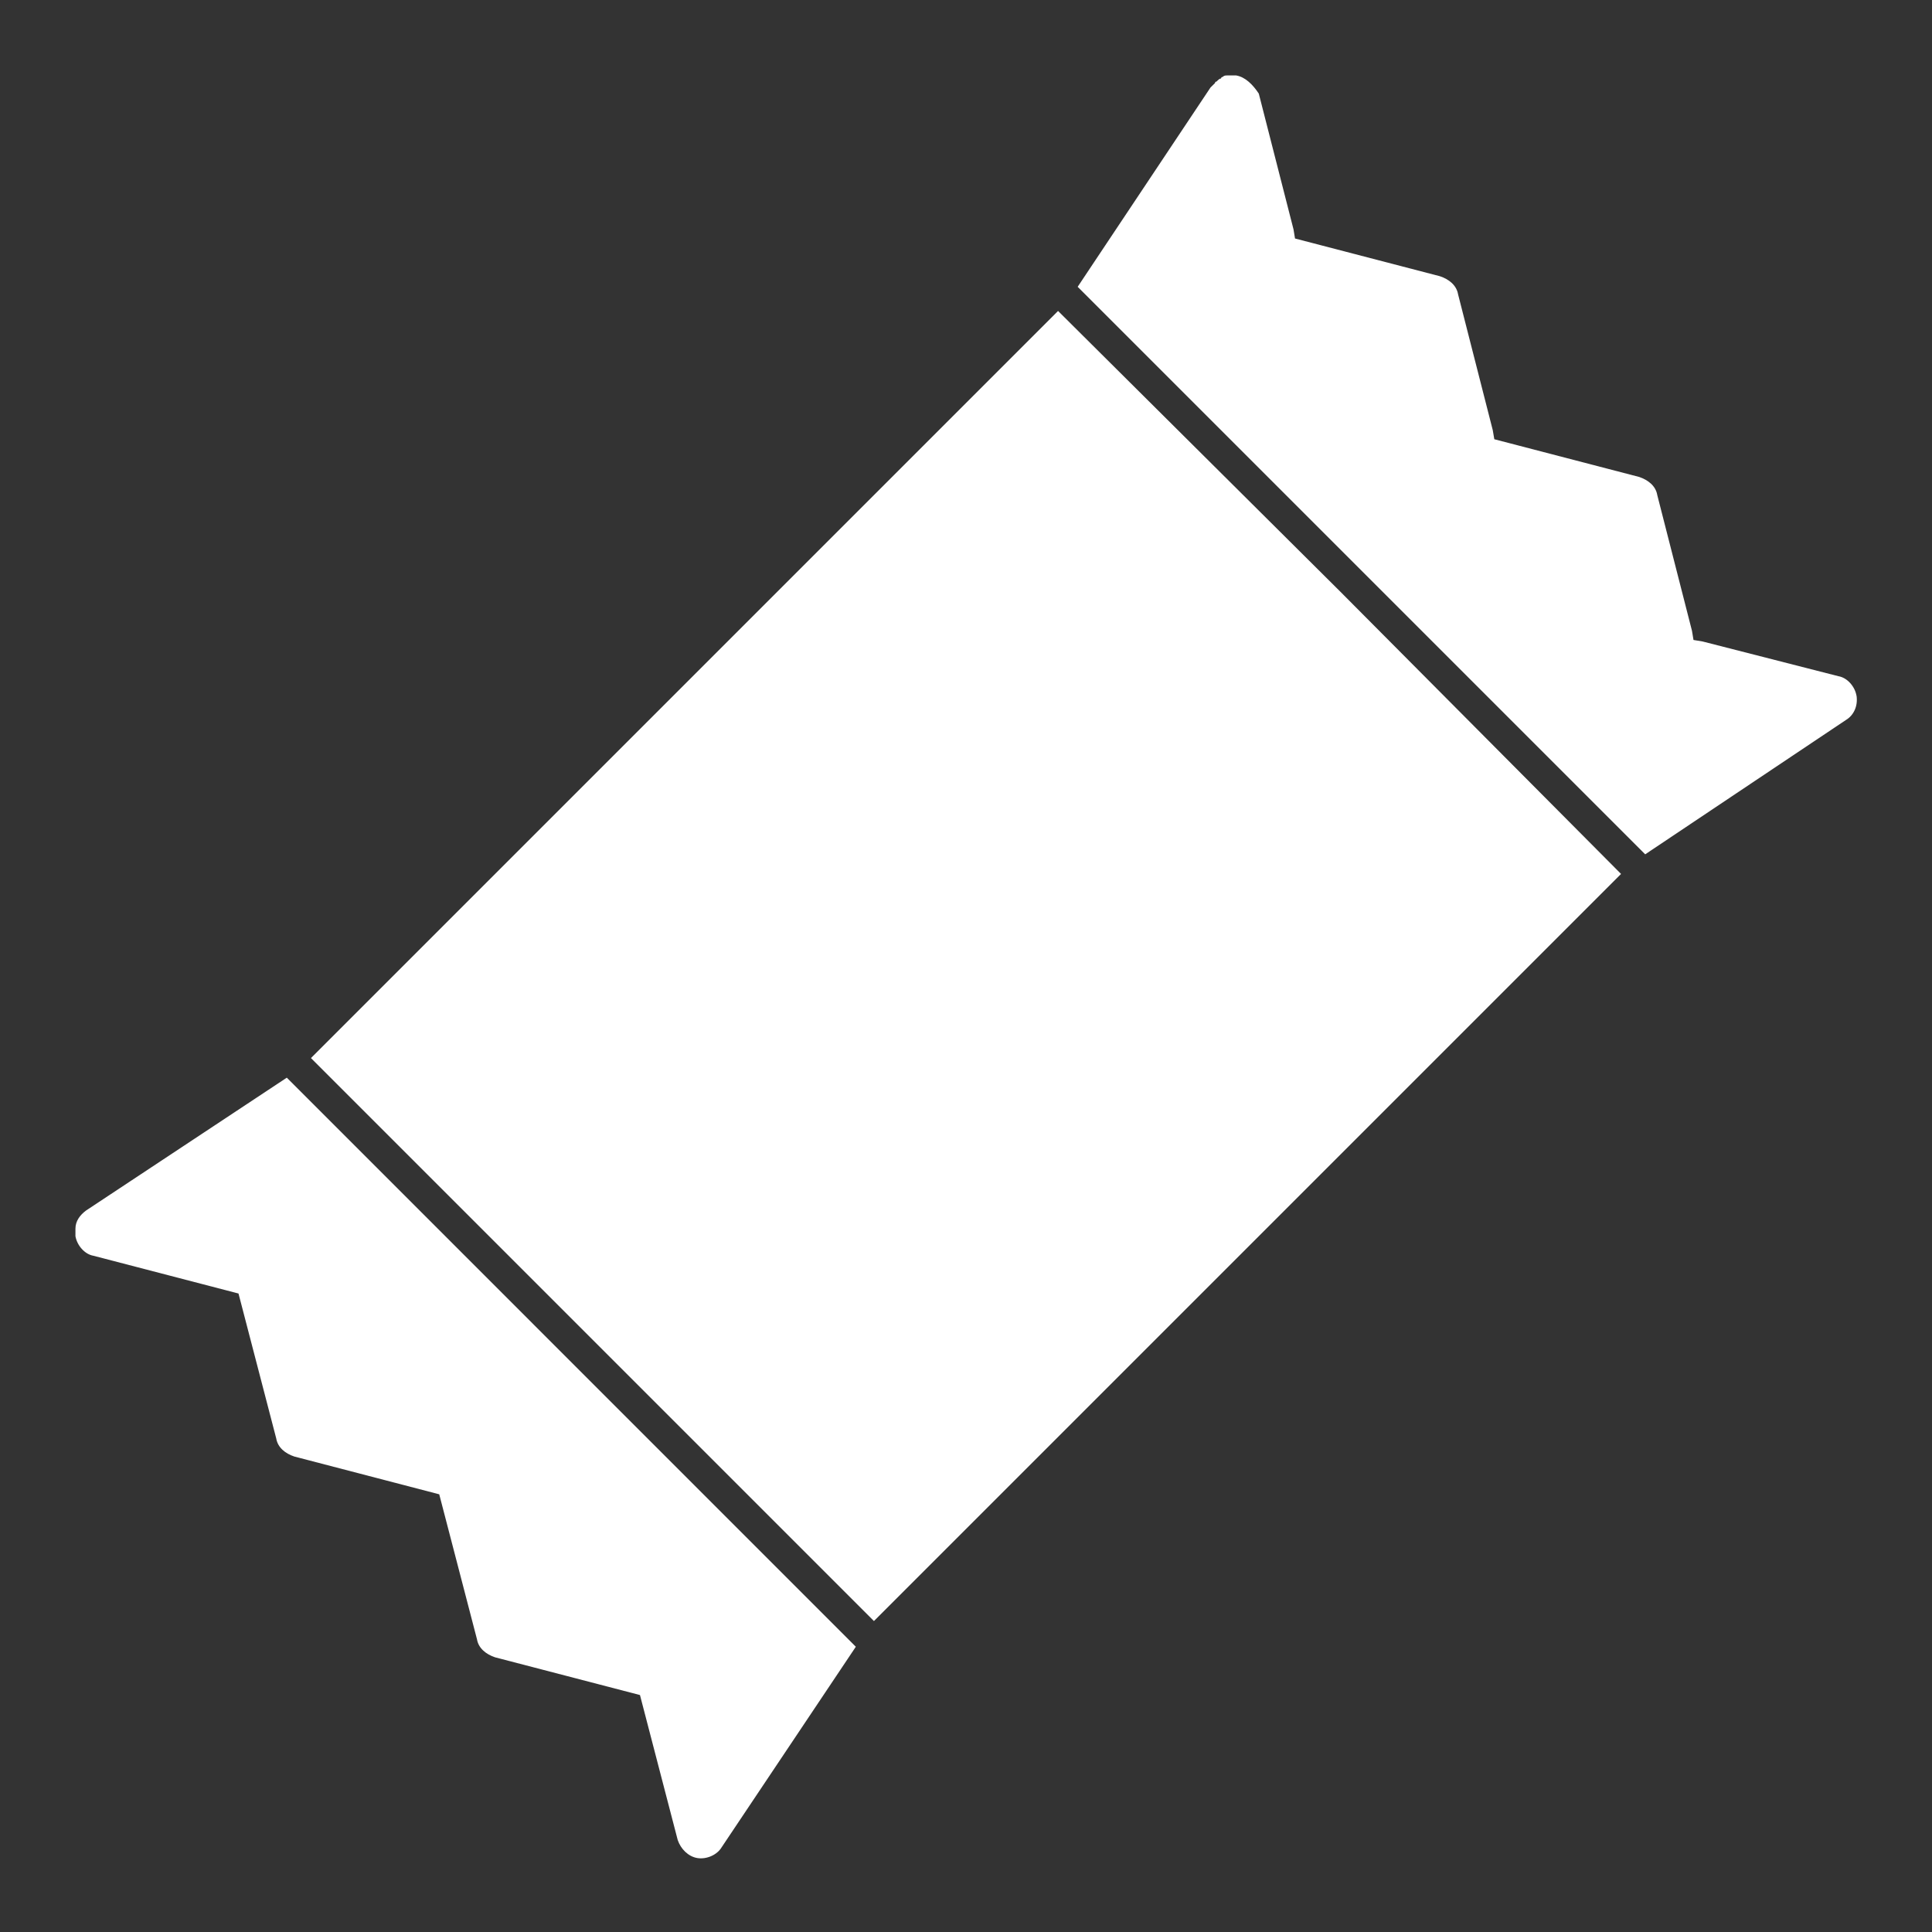 <svg xmlns="http://www.w3.org/2000/svg" width="40" height="40" viewBox="0 0 40 40" fill="none"><rect x="0" y="0" width="40" height="40" fill="#333333" stroke="none"/><path d="M21.906 6.438L6.438 21.906L18.094 33.562L33.562 18.094L27.75 12.25L21.906 6.438Z" fill="white"></path><path d="M1.781 25.063C1.656 25.156 1.562 25.281 1.562 25.438V25.594C1.594 25.781 1.75 25.969 1.938 26L4.938 26.781L5.719 29.781C5.75 29.969 5.906 30.094 6.094 30.156L9.094 30.938L9.875 33.938C9.906 34.125 10.062 34.25 10.25 34.313L13.25 35.094L14.031 38.094C14.094 38.281 14.25 38.438 14.438 38.469C14.625 38.5 14.844 38.406 14.938 38.25L17.719 34.094L5.938 22.312L1.781 25.063Z" fill="white"></path><path d="M38.437 14.406C38.406 14.219 38.25 14.031 38.062 14L35.25 13.281L35.062 13.25L35.031 13.062L34.312 10.25C34.281 10.062 34.125 9.938 33.938 9.875L30.938 9.094L30.906 8.906L30.188 6.094C30.156 5.906 30 5.781 29.812 5.719L26.812 4.938L26.781 4.75L26.062 1.938C25.938 1.75 25.781 1.594 25.594 1.562H25.469H25.406C25.375 1.562 25.344 1.562 25.312 1.594C25.312 1.594 25.281 1.594 25.281 1.625C25.25 1.625 25.219 1.656 25.188 1.688C25.188 1.688 25.156 1.688 25.156 1.719L25.062 1.812L22.312 5.938L34.062 17.688L38.219 14.906C38.375 14.812 38.469 14.625 38.438 14.406L38.437 14.406Z" fill="white"></path></svg>